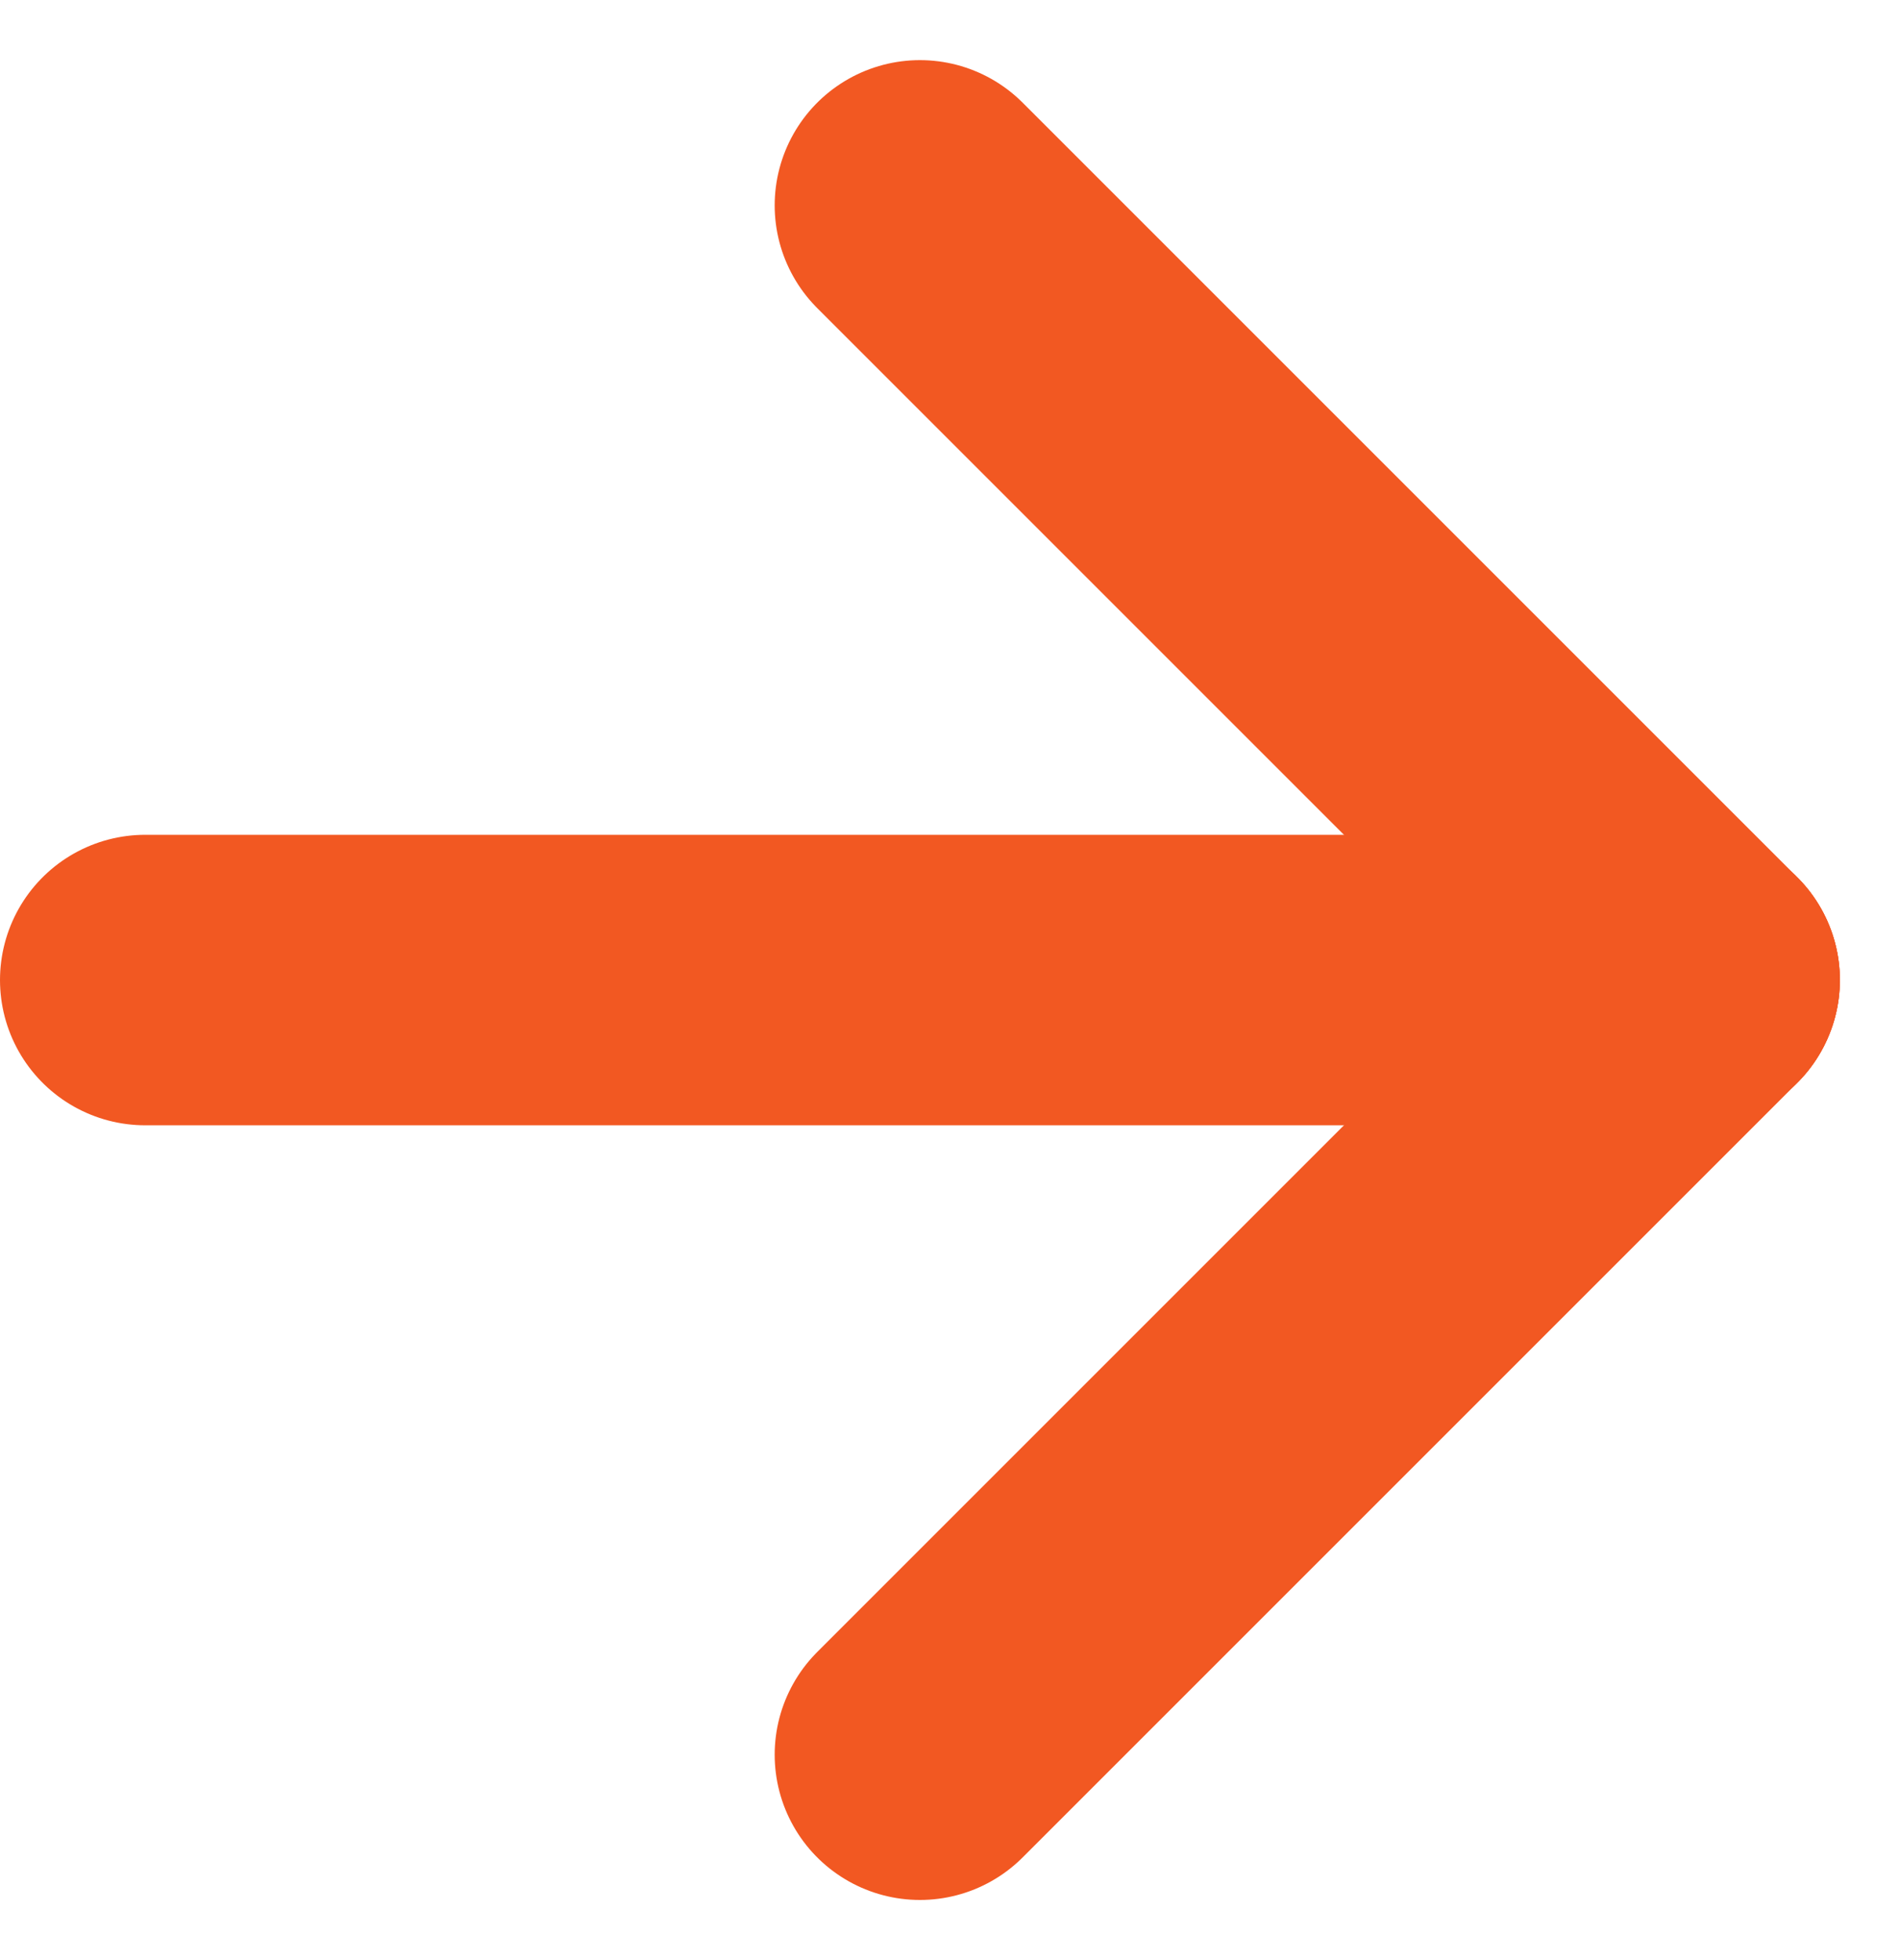 <svg xmlns="http://www.w3.org/2000/svg" width="19.621" height="20.243" viewBox="0 0 19.621 20.243"><g transform="translate(-1182.5 -662.879)"><line x1="8" y2="8" transform="translate(1192 673) rotate(-90)" fill="none" stroke="#f25822" stroke-linecap="round" stroke-width="3"/><line x2="8" y2="8" transform="translate(1192 681) rotate(-90)" fill="none" stroke="#f25822" stroke-linecap="round" stroke-width="3"/><line y2="16" transform="translate(1184 673) rotate(-90)" fill="none" stroke="#f25822" stroke-linecap="round" stroke-width="3"/></g></svg>